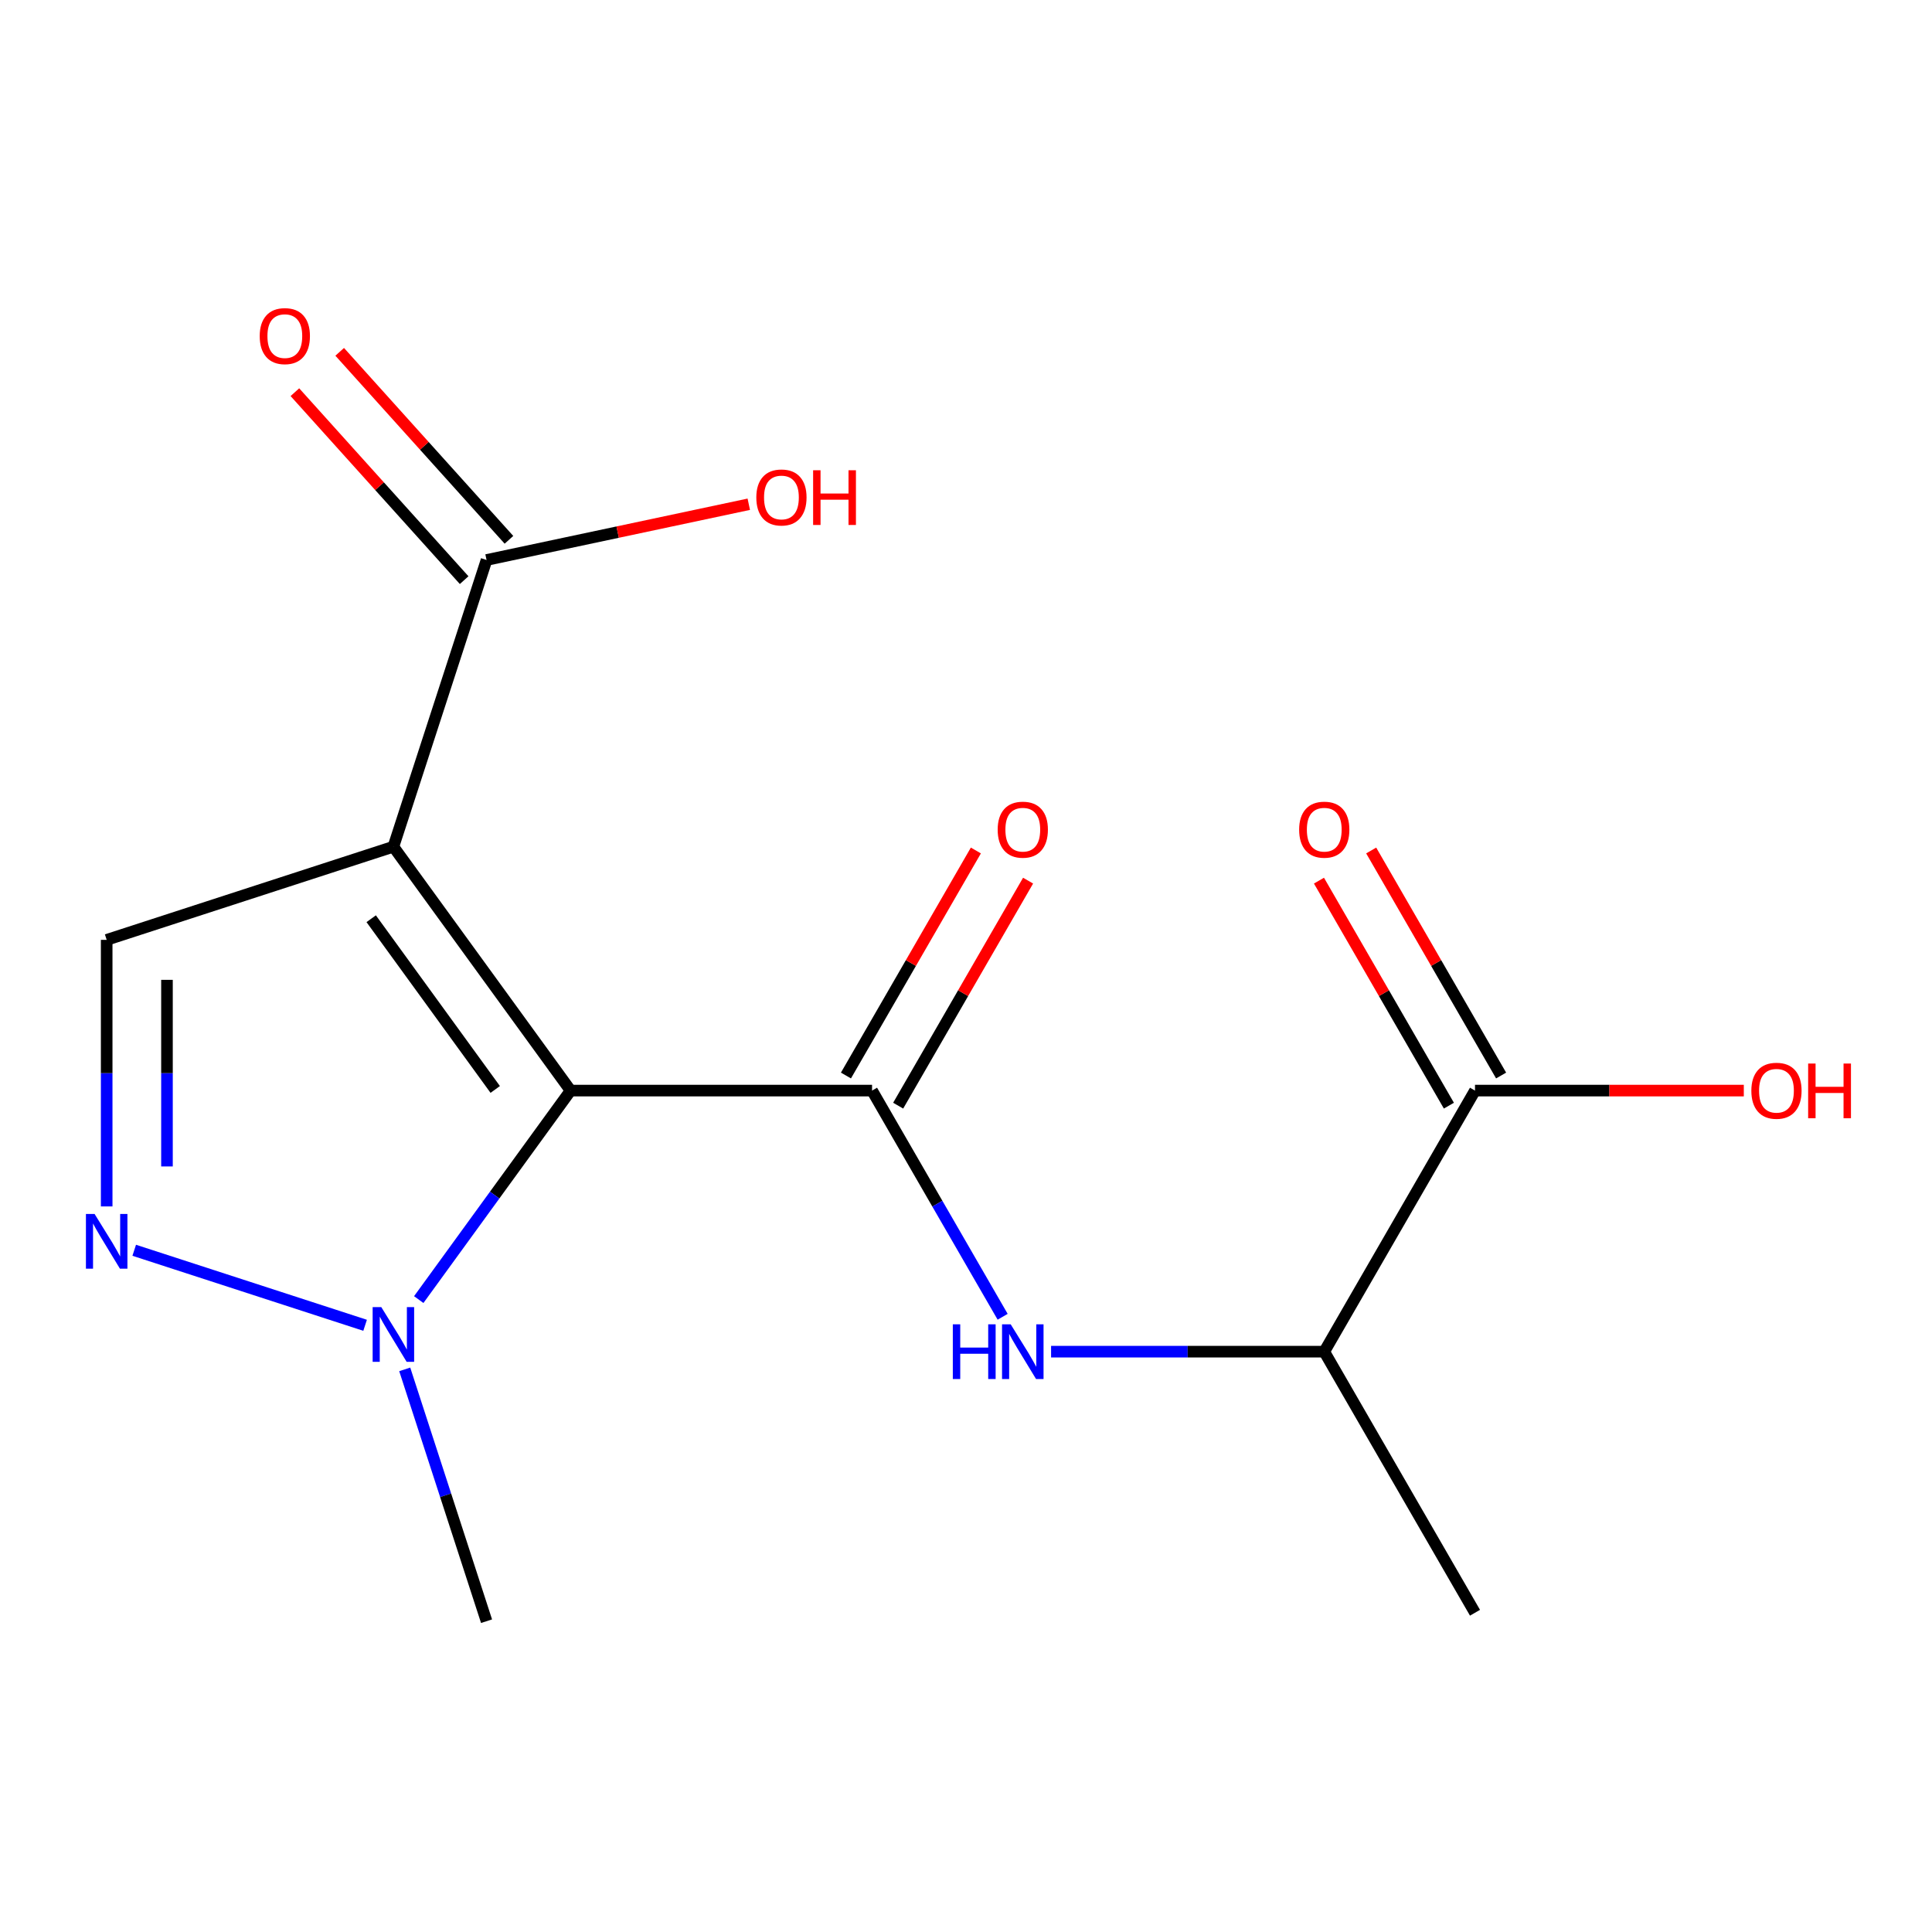 <?xml version='1.0' encoding='iso-8859-1'?>
<svg version='1.1' baseProfile='full'
              xmlns='http://www.w3.org/2000/svg'
                      xmlns:rdkit='http://www.rdkit.org/xml'
                      xmlns:xlink='http://www.w3.org/1999/xlink'
                  xml:space='preserve'
width='1000px' height='1000px' viewBox='0 0 1000 1000'>
<!-- END OF HEADER -->
<rect style='opacity:1.0;fill:#FFFFFF;stroke:none' width='1000' height='1000' x='0' y='0'> </rect>
<path class='bond-0' d='M 295.337,564.488 L 203.619,438.25' style='fill:none;fill-rule:evenodd;stroke:#000000;stroke-width:6px;stroke-linecap:butt;stroke-linejoin:miter;stroke-opacity:1' />
<path class='bond-0' d='M 256.332,563.896 L 192.129,475.529' style='fill:none;fill-rule:evenodd;stroke:#000000;stroke-width:6px;stroke-linecap:butt;stroke-linejoin:miter;stroke-opacity:1' />
<path class='bond-1' d='M 295.337,564.488 L 451.377,564.488' style='fill:none;fill-rule:evenodd;stroke:#000000;stroke-width:6px;stroke-linecap:butt;stroke-linejoin:miter;stroke-opacity:1' />
<path class='bond-2' d='M 295.337,564.488 L 256.039,618.577' style='fill:none;fill-rule:evenodd;stroke:#000000;stroke-width:6px;stroke-linecap:butt;stroke-linejoin:miter;stroke-opacity:1' />
<path class='bond-2' d='M 256.039,618.577 L 216.741,672.666' style='fill:none;fill-rule:evenodd;stroke:#0000FF;stroke-width:6px;stroke-linecap:butt;stroke-linejoin:miter;stroke-opacity:1' />
<path class='bond-4' d='M 203.619,438.25 L 55.217,486.469' style='fill:none;fill-rule:evenodd;stroke:#000000;stroke-width:6px;stroke-linecap:butt;stroke-linejoin:miter;stroke-opacity:1' />
<path class='bond-6' d='M 203.619,438.25 L 251.838,289.847' style='fill:none;fill-rule:evenodd;stroke:#000000;stroke-width:6px;stroke-linecap:butt;stroke-linejoin:miter;stroke-opacity:1' />
<path class='bond-5' d='M 451.377,564.488 L 485.173,623.025' style='fill:none;fill-rule:evenodd;stroke:#000000;stroke-width:6px;stroke-linecap:butt;stroke-linejoin:miter;stroke-opacity:1' />
<path class='bond-5' d='M 485.173,623.025 L 518.969,681.561' style='fill:none;fill-rule:evenodd;stroke:#0000FF;stroke-width:6px;stroke-linecap:butt;stroke-linejoin:miter;stroke-opacity:1' />
<path class='bond-9' d='M 464.89,572.29 L 498.513,514.054' style='fill:none;fill-rule:evenodd;stroke:#000000;stroke-width:6px;stroke-linecap:butt;stroke-linejoin:miter;stroke-opacity:1' />
<path class='bond-9' d='M 498.513,514.054 L 532.136,455.817' style='fill:none;fill-rule:evenodd;stroke:#FF0000;stroke-width:6px;stroke-linecap:butt;stroke-linejoin:miter;stroke-opacity:1' />
<path class='bond-9' d='M 437.863,556.686 L 471.486,498.45' style='fill:none;fill-rule:evenodd;stroke:#000000;stroke-width:6px;stroke-linecap:butt;stroke-linejoin:miter;stroke-opacity:1' />
<path class='bond-9' d='M 471.486,498.45 L 505.109,440.213' style='fill:none;fill-rule:evenodd;stroke:#FF0000;stroke-width:6px;stroke-linecap:butt;stroke-linejoin:miter;stroke-opacity:1' />
<path class='bond-3' d='M 188.978,685.97 L 69.473,647.14' style='fill:none;fill-rule:evenodd;stroke:#0000FF;stroke-width:6px;stroke-linecap:butt;stroke-linejoin:miter;stroke-opacity:1' />
<path class='bond-14' d='M 209.488,708.788 L 230.663,773.959' style='fill:none;fill-rule:evenodd;stroke:#0000FF;stroke-width:6px;stroke-linecap:butt;stroke-linejoin:miter;stroke-opacity:1' />
<path class='bond-14' d='M 230.663,773.959 L 251.838,839.129' style='fill:none;fill-rule:evenodd;stroke:#000000;stroke-width:6px;stroke-linecap:butt;stroke-linejoin:miter;stroke-opacity:1' />
<path class='bond-16' d='M 55.217,624.447 L 55.217,555.458' style='fill:none;fill-rule:evenodd;stroke:#0000FF;stroke-width:6px;stroke-linecap:butt;stroke-linejoin:miter;stroke-opacity:1' />
<path class='bond-16' d='M 55.217,555.458 L 55.217,486.469' style='fill:none;fill-rule:evenodd;stroke:#000000;stroke-width:6px;stroke-linecap:butt;stroke-linejoin:miter;stroke-opacity:1' />
<path class='bond-16' d='M 86.425,603.75 L 86.425,555.458' style='fill:none;fill-rule:evenodd;stroke:#0000FF;stroke-width:6px;stroke-linecap:butt;stroke-linejoin:miter;stroke-opacity:1' />
<path class='bond-16' d='M 86.425,555.458 L 86.425,507.165' style='fill:none;fill-rule:evenodd;stroke:#000000;stroke-width:6px;stroke-linecap:butt;stroke-linejoin:miter;stroke-opacity:1' />
<path class='bond-8' d='M 544.037,699.622 L 614.736,699.622' style='fill:none;fill-rule:evenodd;stroke:#0000FF;stroke-width:6px;stroke-linecap:butt;stroke-linejoin:miter;stroke-opacity:1' />
<path class='bond-8' d='M 614.736,699.622 L 685.436,699.622' style='fill:none;fill-rule:evenodd;stroke:#000000;stroke-width:6px;stroke-linecap:butt;stroke-linejoin:miter;stroke-opacity:1' />
<path class='bond-10' d='M 263.434,279.406 L 219.63,230.757' style='fill:none;fill-rule:evenodd;stroke:#000000;stroke-width:6px;stroke-linecap:butt;stroke-linejoin:miter;stroke-opacity:1' />
<path class='bond-10' d='M 219.63,230.757 L 175.826,182.107' style='fill:none;fill-rule:evenodd;stroke:#FF0000;stroke-width:6px;stroke-linecap:butt;stroke-linejoin:miter;stroke-opacity:1' />
<path class='bond-10' d='M 240.242,300.288 L 196.438,251.639' style='fill:none;fill-rule:evenodd;stroke:#000000;stroke-width:6px;stroke-linecap:butt;stroke-linejoin:miter;stroke-opacity:1' />
<path class='bond-10' d='M 196.438,251.639 L 152.634,202.99' style='fill:none;fill-rule:evenodd;stroke:#FF0000;stroke-width:6px;stroke-linecap:butt;stroke-linejoin:miter;stroke-opacity:1' />
<path class='bond-12' d='M 251.838,289.847 L 319.703,275.422' style='fill:none;fill-rule:evenodd;stroke:#000000;stroke-width:6px;stroke-linecap:butt;stroke-linejoin:miter;stroke-opacity:1' />
<path class='bond-12' d='M 319.703,275.422 L 387.567,260.997' style='fill:none;fill-rule:evenodd;stroke:#FF0000;stroke-width:6px;stroke-linecap:butt;stroke-linejoin:miter;stroke-opacity:1' />
<path class='bond-7' d='M 763.455,564.488 L 685.436,699.622' style='fill:none;fill-rule:evenodd;stroke:#000000;stroke-width:6px;stroke-linecap:butt;stroke-linejoin:miter;stroke-opacity:1' />
<path class='bond-11' d='M 776.969,556.686 L 743.346,498.45' style='fill:none;fill-rule:evenodd;stroke:#000000;stroke-width:6px;stroke-linecap:butt;stroke-linejoin:miter;stroke-opacity:1' />
<path class='bond-11' d='M 743.346,498.45 L 709.723,440.213' style='fill:none;fill-rule:evenodd;stroke:#FF0000;stroke-width:6px;stroke-linecap:butt;stroke-linejoin:miter;stroke-opacity:1' />
<path class='bond-11' d='M 749.942,572.29 L 716.319,514.054' style='fill:none;fill-rule:evenodd;stroke:#000000;stroke-width:6px;stroke-linecap:butt;stroke-linejoin:miter;stroke-opacity:1' />
<path class='bond-11' d='M 716.319,514.054 L 682.696,455.817' style='fill:none;fill-rule:evenodd;stroke:#FF0000;stroke-width:6px;stroke-linecap:butt;stroke-linejoin:miter;stroke-opacity:1' />
<path class='bond-13' d='M 763.455,564.488 L 833.025,564.488' style='fill:none;fill-rule:evenodd;stroke:#000000;stroke-width:6px;stroke-linecap:butt;stroke-linejoin:miter;stroke-opacity:1' />
<path class='bond-13' d='M 833.025,564.488 L 902.594,564.488' style='fill:none;fill-rule:evenodd;stroke:#FF0000;stroke-width:6px;stroke-linecap:butt;stroke-linejoin:miter;stroke-opacity:1' />
<path class='bond-15' d='M 685.436,699.622 L 763.455,834.757' style='fill:none;fill-rule:evenodd;stroke:#000000;stroke-width:6px;stroke-linecap:butt;stroke-linejoin:miter;stroke-opacity:1' />
<path  class='atom-3' d='M 197.359 676.567
L 206.639 691.567
Q 207.559 693.047, 209.039 695.727
Q 210.519 698.407, 210.599 698.567
L 210.599 676.567
L 214.359 676.567
L 214.359 704.887
L 210.479 704.887
L 200.519 688.487
Q 199.359 686.567, 198.119 684.367
Q 196.919 682.167, 196.559 681.487
L 196.559 704.887
L 192.879 704.887
L 192.879 676.567
L 197.359 676.567
' fill='#0000FF'/>
<path  class='atom-4' d='M 48.957 628.348
L 58.237 643.348
Q 59.157 644.828, 60.637 647.508
Q 62.117 650.188, 62.197 650.348
L 62.197 628.348
L 65.957 628.348
L 65.957 656.668
L 62.077 656.668
L 52.117 640.268
Q 50.957 638.348, 49.717 636.148
Q 48.517 633.948, 48.157 633.268
L 48.157 656.668
L 44.477 656.668
L 44.477 628.348
L 48.957 628.348
' fill='#0000FF'/>
<path  class='atom-6' d='M 493.176 685.462
L 497.016 685.462
L 497.016 697.502
L 511.496 697.502
L 511.496 685.462
L 515.336 685.462
L 515.336 713.782
L 511.496 713.782
L 511.496 700.702
L 497.016 700.702
L 497.016 713.782
L 493.176 713.782
L 493.176 685.462
' fill='#0000FF'/>
<path  class='atom-6' d='M 523.136 685.462
L 532.416 700.462
Q 533.336 701.942, 534.816 704.622
Q 536.296 707.302, 536.376 707.462
L 536.376 685.462
L 540.136 685.462
L 540.136 713.782
L 536.256 713.782
L 526.296 697.382
Q 525.136 695.462, 523.896 693.262
Q 522.696 691.062, 522.336 690.382
L 522.336 713.782
L 518.656 713.782
L 518.656 685.462
L 523.136 685.462
' fill='#0000FF'/>
<path  class='atom-10' d='M 516.396 429.434
Q 516.396 422.634, 519.756 418.834
Q 523.116 415.034, 529.396 415.034
Q 535.676 415.034, 539.036 418.834
Q 542.396 422.634, 542.396 429.434
Q 542.396 436.314, 538.996 440.234
Q 535.596 444.114, 529.396 444.114
Q 523.156 444.114, 519.756 440.234
Q 516.396 436.354, 516.396 429.434
M 529.396 440.914
Q 533.716 440.914, 536.036 438.034
Q 538.396 435.114, 538.396 429.434
Q 538.396 423.874, 536.036 421.074
Q 533.716 418.234, 529.396 418.234
Q 525.076 418.234, 522.716 421.034
Q 520.396 423.834, 520.396 429.434
Q 520.396 435.154, 522.716 438.034
Q 525.076 440.914, 529.396 440.914
' fill='#FF0000'/>
<path  class='atom-11' d='M 134.427 173.967
Q 134.427 167.167, 137.787 163.367
Q 141.147 159.567, 147.427 159.567
Q 153.707 159.567, 157.067 163.367
Q 160.427 167.167, 160.427 173.967
Q 160.427 180.847, 157.027 184.767
Q 153.627 188.647, 147.427 188.647
Q 141.187 188.647, 137.787 184.767
Q 134.427 180.887, 134.427 173.967
M 147.427 185.447
Q 151.747 185.447, 154.067 182.567
Q 156.427 179.647, 156.427 173.967
Q 156.427 168.407, 154.067 165.607
Q 151.747 162.767, 147.427 162.767
Q 143.107 162.767, 140.747 165.567
Q 138.427 168.367, 138.427 173.967
Q 138.427 179.687, 140.747 182.567
Q 143.107 185.447, 147.427 185.447
' fill='#FF0000'/>
<path  class='atom-12' d='M 672.436 429.434
Q 672.436 422.634, 675.796 418.834
Q 679.156 415.034, 685.436 415.034
Q 691.716 415.034, 695.076 418.834
Q 698.436 422.634, 698.436 429.434
Q 698.436 436.314, 695.036 440.234
Q 691.636 444.114, 685.436 444.114
Q 679.196 444.114, 675.796 440.234
Q 672.436 436.354, 672.436 429.434
M 685.436 440.914
Q 689.756 440.914, 692.076 438.034
Q 694.436 435.114, 694.436 429.434
Q 694.436 423.874, 692.076 421.074
Q 689.756 418.234, 685.436 418.234
Q 681.116 418.234, 678.756 421.034
Q 676.436 423.834, 676.436 429.434
Q 676.436 435.154, 678.756 438.034
Q 681.116 440.914, 685.436 440.914
' fill='#FF0000'/>
<path  class='atom-13' d='M 391.468 257.485
Q 391.468 250.685, 394.828 246.885
Q 398.188 243.085, 404.468 243.085
Q 410.748 243.085, 414.108 246.885
Q 417.468 250.685, 417.468 257.485
Q 417.468 264.365, 414.068 268.285
Q 410.668 272.165, 404.468 272.165
Q 398.228 272.165, 394.828 268.285
Q 391.468 264.405, 391.468 257.485
M 404.468 268.965
Q 408.788 268.965, 411.108 266.085
Q 413.468 263.165, 413.468 257.485
Q 413.468 251.925, 411.108 249.125
Q 408.788 246.285, 404.468 246.285
Q 400.148 246.285, 397.788 249.085
Q 395.468 251.885, 395.468 257.485
Q 395.468 263.205, 397.788 266.085
Q 400.148 268.965, 404.468 268.965
' fill='#FF0000'/>
<path  class='atom-13' d='M 420.868 243.405
L 424.708 243.405
L 424.708 255.445
L 439.188 255.445
L 439.188 243.405
L 443.028 243.405
L 443.028 271.725
L 439.188 271.725
L 439.188 258.645
L 424.708 258.645
L 424.708 271.725
L 420.868 271.725
L 420.868 243.405
' fill='#FF0000'/>
<path  class='atom-14' d='M 906.495 564.568
Q 906.495 557.768, 909.855 553.968
Q 913.215 550.168, 919.495 550.168
Q 925.775 550.168, 929.135 553.968
Q 932.495 557.768, 932.495 564.568
Q 932.495 571.448, 929.095 575.368
Q 925.695 579.248, 919.495 579.248
Q 913.255 579.248, 909.855 575.368
Q 906.495 571.488, 906.495 564.568
M 919.495 576.048
Q 923.815 576.048, 926.135 573.168
Q 928.495 570.248, 928.495 564.568
Q 928.495 559.008, 926.135 556.208
Q 923.815 553.368, 919.495 553.368
Q 915.175 553.368, 912.815 556.168
Q 910.495 558.968, 910.495 564.568
Q 910.495 570.288, 912.815 573.168
Q 915.175 576.048, 919.495 576.048
' fill='#FF0000'/>
<path  class='atom-14' d='M 935.895 550.488
L 939.735 550.488
L 939.735 562.528
L 954.215 562.528
L 954.215 550.488
L 958.055 550.488
L 958.055 578.808
L 954.215 578.808
L 954.215 565.728
L 939.735 565.728
L 939.735 578.808
L 935.895 578.808
L 935.895 550.488
' fill='#FF0000'/>
</svg>
